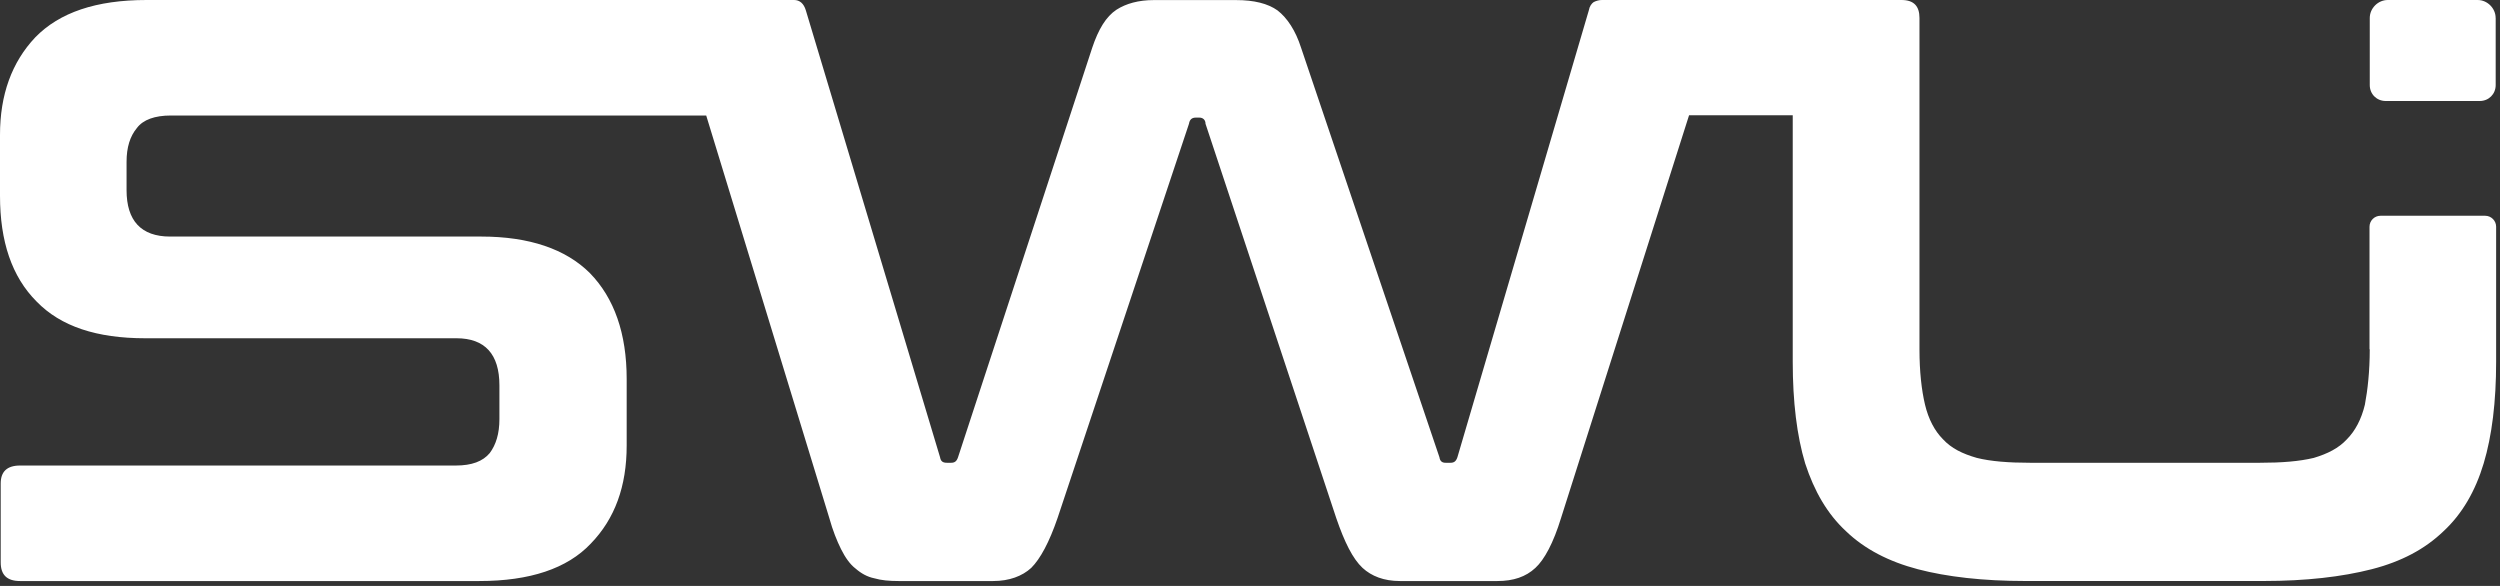 <svg xmlns="http://www.w3.org/2000/svg" fill="none" viewBox="0 0 128 30" height="30" width="128">
<rect x="0" y="0" width="128" height="30" fill="#333333" stroke="none"/>
<path fill="white" d="M121.331 17.885C121.331 19.018 121.223 19.974 121.082 20.719C120.905 21.462 120.585 22.064 120.162 22.49C119.737 22.951 119.17 23.233 118.463 23.445C117.72 23.622 116.834 23.694 115.701 23.694H103.942C102.845 23.694 101.923 23.622 101.216 23.445C100.473 23.233 99.906 22.951 99.481 22.49C99.056 22.064 98.738 21.462 98.561 20.719C98.384 19.976 98.277 19.02 98.277 17.885V0.92C98.277 0.318 97.993 0 97.357 0H82.021C81.88 0 81.739 0.036 81.596 0.107C81.491 0.179 81.383 0.32 81.347 0.533L74.619 23.412C74.547 23.625 74.442 23.694 74.265 23.694H74.016C73.84 23.694 73.732 23.622 73.699 23.412L66.616 2.447C66.332 1.56 65.909 0.924 65.412 0.535C64.917 0.181 64.208 0.004 63.288 0.004H59.073C58.294 0.004 57.656 0.181 57.161 0.499C56.63 0.853 56.241 1.491 55.921 2.447L49.051 23.412C48.98 23.625 48.874 23.694 48.697 23.694H48.485C48.272 23.694 48.167 23.622 48.131 23.412L41.259 0.531C41.154 0.177 40.941 0 40.657 0H7.508C4.922 0 3.047 0.638 1.806 1.912C0.602 3.188 0 4.851 0 6.906V10.021C0 12.358 0.602 14.165 1.876 15.441C3.116 16.717 4.956 17.319 7.436 17.319H23.374C24.827 17.319 25.57 18.134 25.57 19.727V21.462C25.57 22.205 25.393 22.772 25.075 23.197C24.721 23.622 24.155 23.835 23.34 23.835H1.027C0.354 23.835 0.036 24.153 0.036 24.755V28.793C0.036 29.431 0.354 29.749 1.027 29.749H24.542C27.128 29.749 29.039 29.111 30.244 27.837C31.484 26.561 32.086 24.898 32.086 22.808V19.407C32.086 17.07 31.448 15.264 30.208 13.988C28.968 12.748 27.092 12.112 24.648 12.112H8.712C7.223 12.112 6.48 11.297 6.48 9.739V8.287C6.48 7.544 6.657 6.977 7.011 6.552C7.329 6.127 7.931 5.914 8.746 5.914H36.158L42.461 26.526C42.638 27.164 42.851 27.694 43.063 28.119C43.276 28.545 43.524 28.898 43.806 29.111C44.091 29.36 44.409 29.536 44.762 29.608C45.116 29.713 45.541 29.749 46.002 29.749H50.853C51.668 29.749 52.339 29.5 52.8 29.075C53.262 28.614 53.721 27.766 54.146 26.526L60.875 6.339C60.91 6.127 61.016 6.021 61.228 6.021H61.405C61.582 6.021 61.723 6.129 61.723 6.339L68.416 26.526C68.841 27.766 69.266 28.614 69.761 29.075C70.222 29.5 70.858 29.749 71.673 29.749H76.667C77.482 29.749 78.12 29.536 78.614 29.075C79.075 28.65 79.534 27.799 79.924 26.526L86.476 5.914L86.48 5.901H91.788V18.521C91.788 20.576 92 22.311 92.425 23.727C92.887 25.145 93.558 26.313 94.514 27.197C95.47 28.117 96.71 28.755 98.196 29.145C99.683 29.534 101.525 29.747 103.685 29.747H115.902C118.062 29.747 119.905 29.534 121.427 29.145C122.949 28.755 124.153 28.117 125.109 27.197C126.065 26.311 126.739 25.142 127.164 23.727C127.589 22.311 127.802 20.576 127.802 18.521V11.609C127.802 11.3 127.551 11.047 127.24 11.047H121.881C121.572 11.047 121.319 11.297 121.319 11.609V17.883L121.331 17.885Z"></path>
<path fill="white" d="M127.779 0.92V4.356C127.779 4.817 127.425 5.171 126.964 5.171H122.147C121.686 5.171 121.332 4.817 121.332 4.356V0.92C121.332 0.423 121.757 0 122.252 0H126.857C127.353 0 127.777 0.425 127.777 0.92H127.779Z"></path>
</svg>
